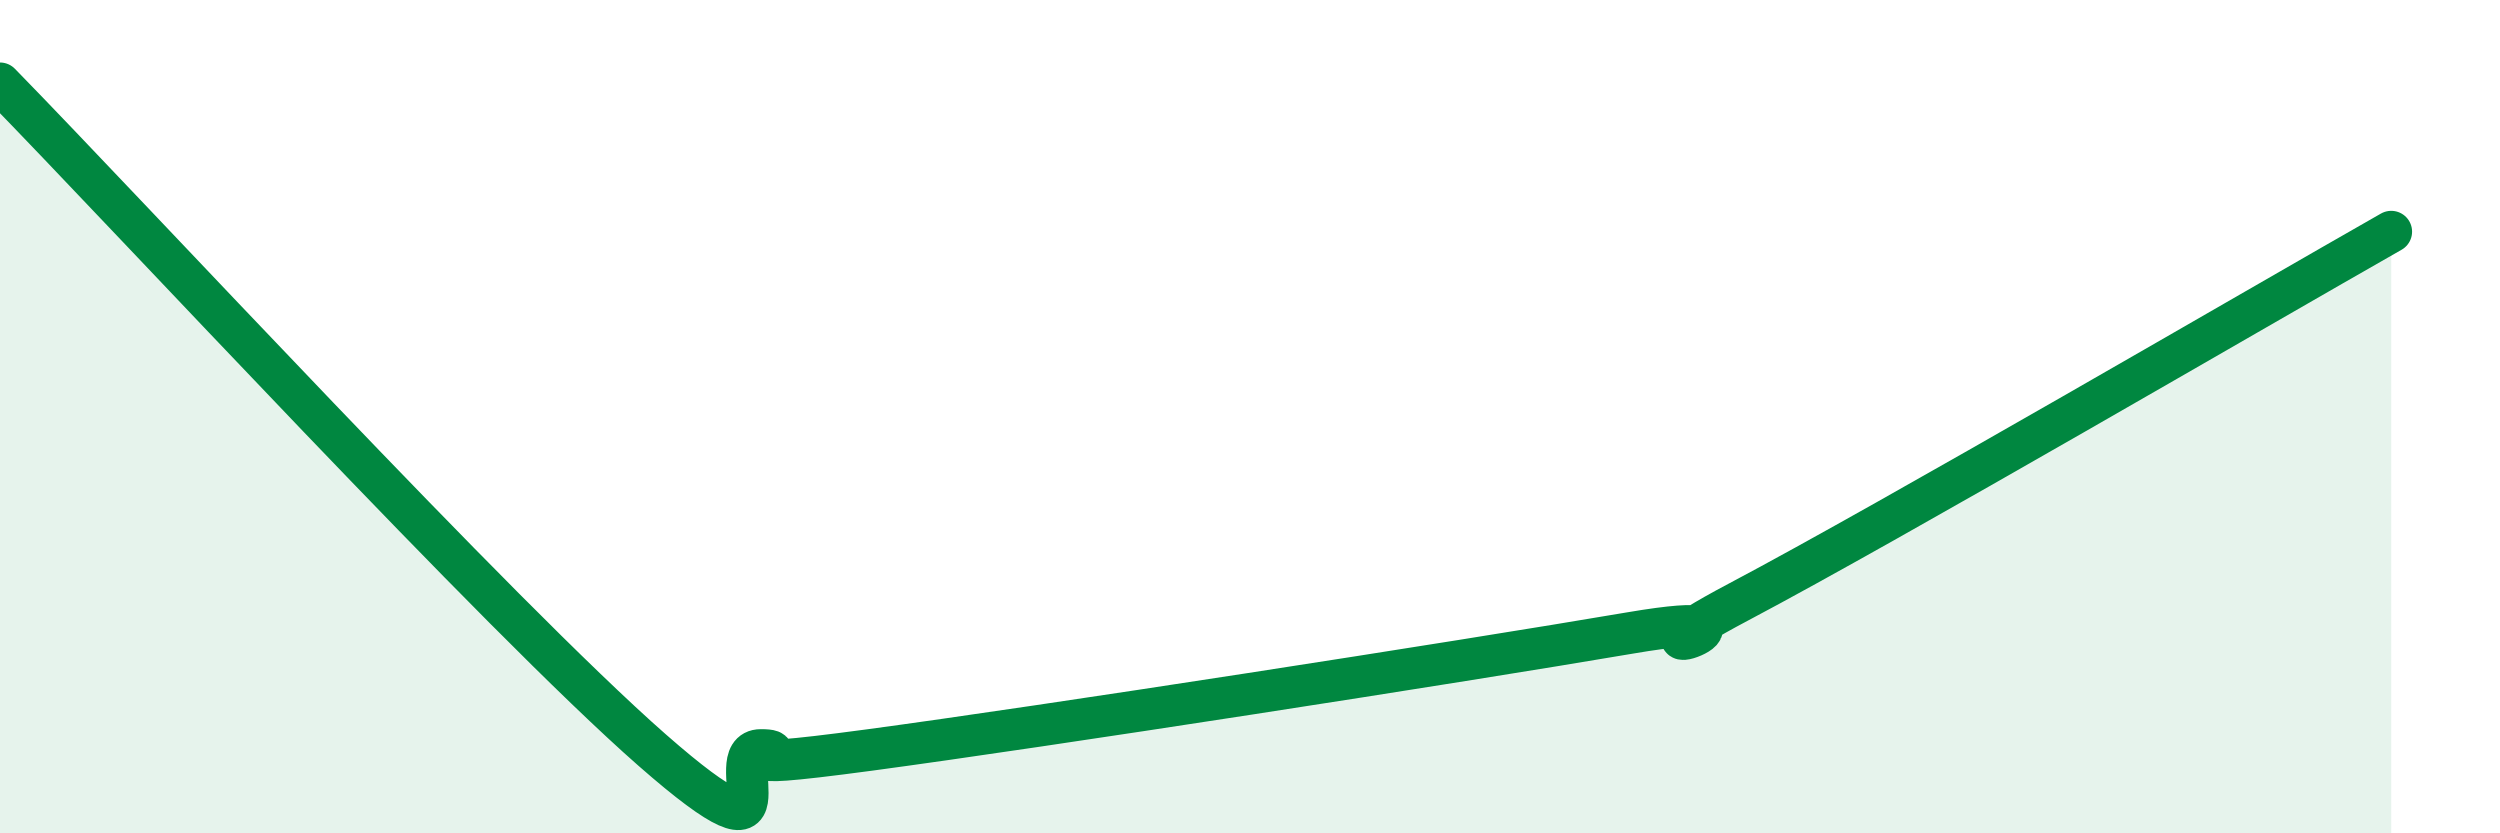 
    <svg width="60" height="20" viewBox="0 0 60 20" xmlns="http://www.w3.org/2000/svg">
      <path
        d="M 0,2 C 3.13,5.2 12,14.8 15.65,18 C 19.3,21.2 17.22,18 18.26,18 C 19.3,18 16.7,18.56 20.87,18 C 25.04,17.44 34.96,15.9 39.13,15.19 C 43.3,14.48 38.09,16.37 41.74,14.44 C 45.39,12.51 54.26,7.34 57.39,5.56L57.39 20L0 20Z"
        fill="#008740"
        opacity="0.1"
        stroke-linecap="round"
        stroke-linejoin="round"
      />
      <path
        d="M 0,2 C 3.13,5.2 12,14.8 15.65,18 C 19.3,21.2 17.22,18 18.26,18 C 19.3,18 16.7,18.56 20.87,18 C 25.04,17.44 34.96,15.9 39.13,15.19 C 43.3,14.48 38.09,16.37 41.74,14.44 C 45.39,12.51 54.26,7.34 57.39,5.56"
        stroke="#008740"
        stroke-width="1"
        fill="none"
        stroke-linecap="round"
        stroke-linejoin="round"
      />
    </svg>
  